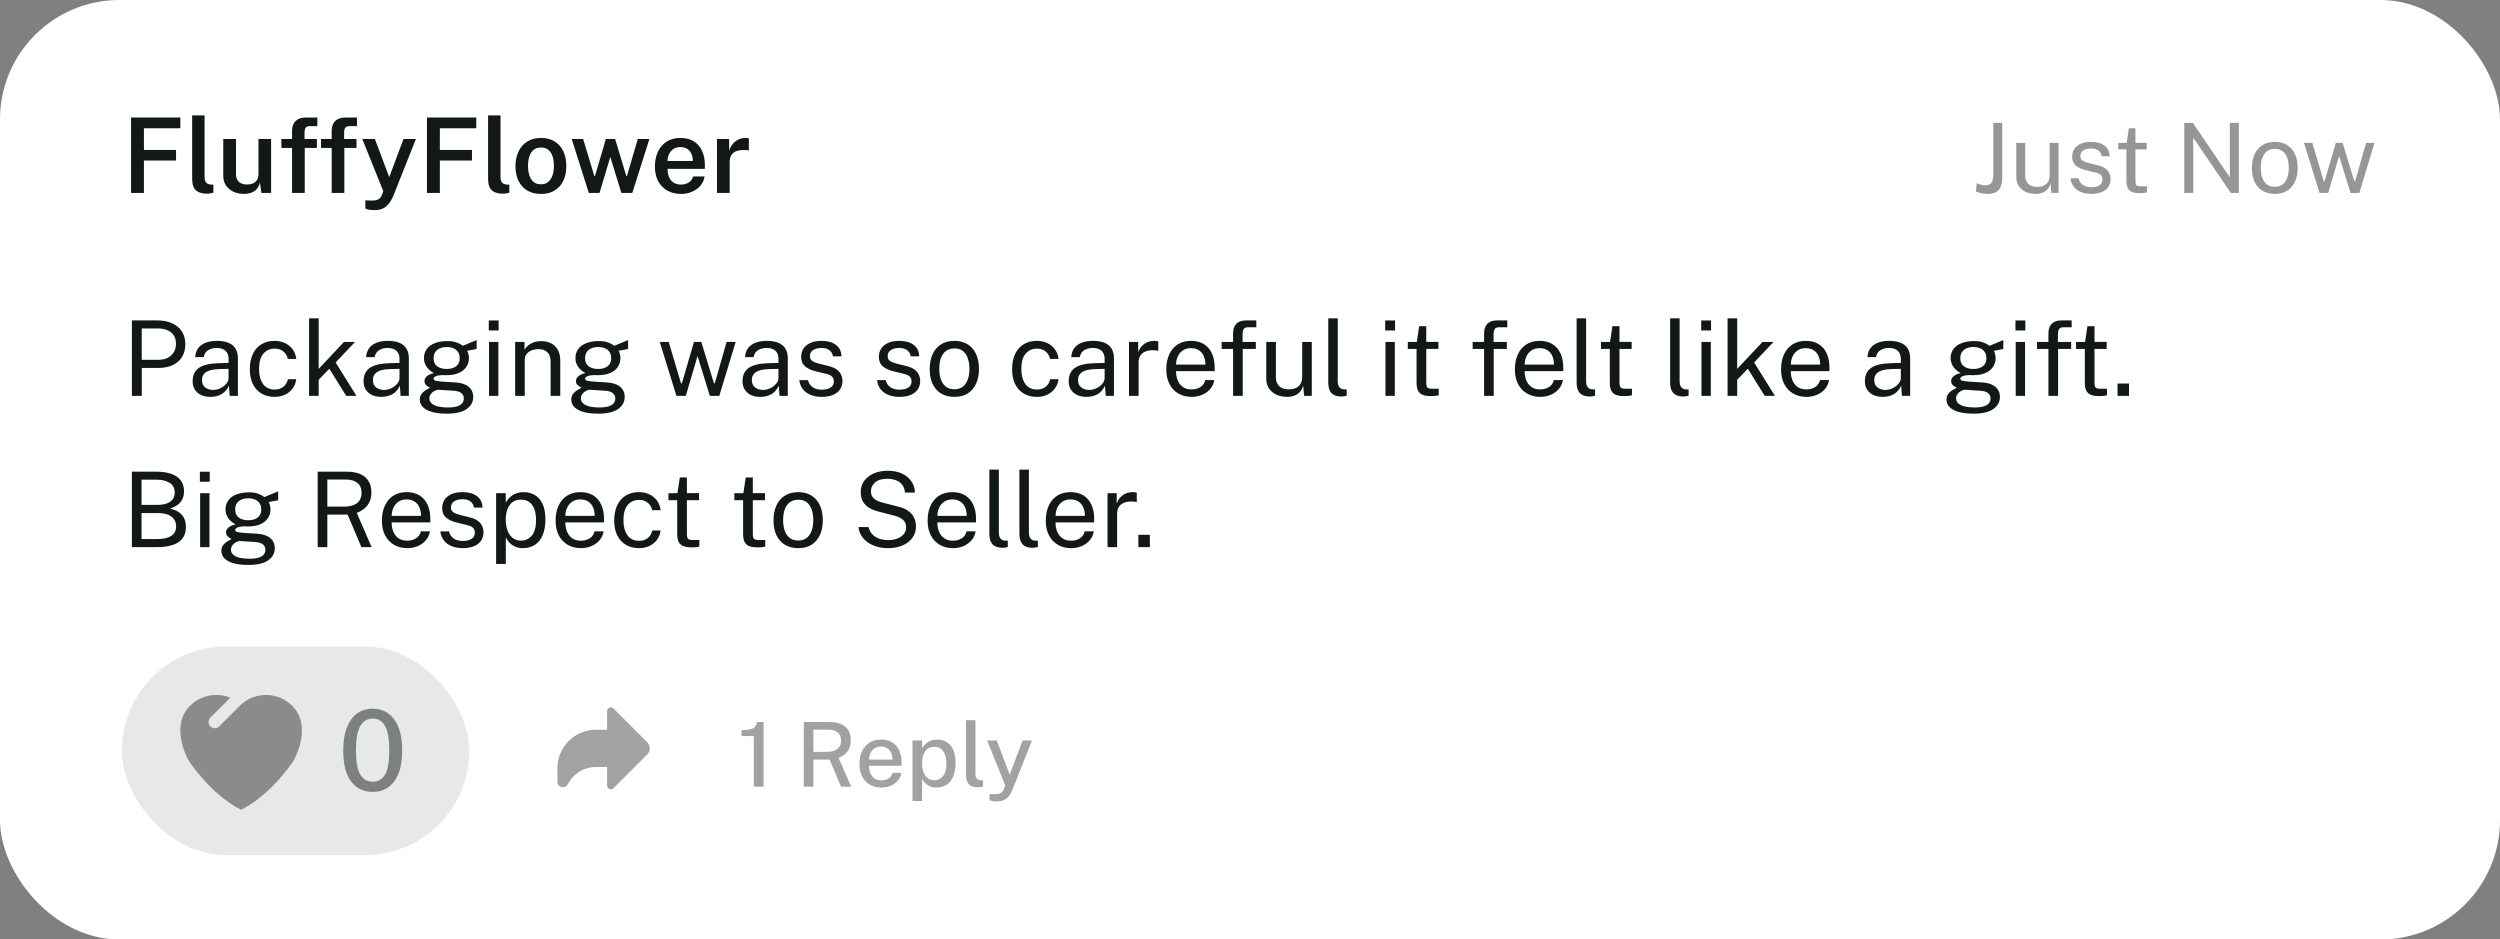 <svg width="314" height="118" viewBox="0 0 314 118" fill="none" xmlns="http://www.w3.org/2000/svg">
<rect x="0" y="0" width="314" height="118" fill="#808080" stroke="none"/>
<rect width="314" height="118" rx="15" fill="white"/>
<path d="M16.459 24.23V14.758H22.656L22.649 16.107H18.077V18.832H22.112V20.162H18.077V24.23H16.459ZM26.088 24.328C25.652 24.328 25.302 24.274 25.04 24.164C24.778 24.055 24.582 23.909 24.451 23.726C24.32 23.542 24.235 23.337 24.195 23.11C24.156 22.878 24.136 22.642 24.136 22.402V14.495H25.695V22.219C25.695 22.512 25.754 22.739 25.872 22.9C25.995 23.062 26.191 23.156 26.462 23.182L26.802 23.195V24.197C26.685 24.232 26.564 24.263 26.442 24.289C26.32 24.315 26.202 24.328 26.088 24.328ZM30.63 24.361C30.298 24.361 29.977 24.313 29.667 24.217C29.362 24.116 29.087 23.972 28.842 23.785C28.597 23.592 28.403 23.357 28.259 23.077C28.115 22.797 28.043 22.472 28.043 22.101V17.456H29.641V21.918C29.641 22.284 29.757 22.586 29.988 22.822C30.224 23.057 30.578 23.175 31.05 23.175C31.478 23.175 31.82 23.064 32.078 22.841C32.336 22.614 32.465 22.289 32.465 21.865V17.456H34.05V24.23H32.825L32.648 22.907C32.565 23.278 32.419 23.57 32.209 23.785C32.004 23.994 31.761 24.143 31.482 24.23C31.207 24.317 30.923 24.361 30.63 24.361ZM36.681 24.23V18.583H35.345V17.456H36.681V16.448C36.681 15.906 36.83 15.489 37.127 15.196C37.428 14.904 37.863 14.758 38.431 14.758H39.859L39.865 15.845H38.922C38.664 15.845 38.487 15.913 38.391 16.048C38.295 16.179 38.247 16.387 38.247 16.67V17.456H39.8V18.583H38.273V24.23H36.681ZM41.659 24.23V18.583H40.322V17.456H41.659V16.448C41.659 15.906 41.807 15.489 42.104 15.196C42.405 14.904 42.84 14.758 43.408 14.758H44.836L44.842 15.845H43.899C43.641 15.845 43.464 15.913 43.368 16.048C43.272 16.179 43.224 16.387 43.224 16.67V17.456H44.777V18.583H43.25V24.23H41.659ZM47.053 26.392C46.616 26.392 46.313 26.357 46.142 26.287C45.972 26.221 45.887 26.189 45.887 26.189V25.167L46.568 25.186C46.843 25.2 47.066 25.184 47.236 25.14C47.411 25.097 47.546 25.036 47.642 24.957C47.739 24.883 47.808 24.802 47.852 24.715C47.9 24.632 47.937 24.56 47.963 24.498L48.14 24.001L45.5 17.456H47.086L48.887 22.245L50.682 17.456H52.241L49.45 24.479C49.241 24.99 49.014 25.383 48.769 25.658C48.529 25.938 48.265 26.13 47.977 26.235C47.693 26.339 47.385 26.392 47.053 26.392ZM53.627 24.23V14.758H59.824L59.818 16.107H55.245V18.832H59.28V20.162H55.245V24.23H53.627ZM63.257 24.328C62.82 24.328 62.471 24.274 62.209 24.164C61.946 24.055 61.75 23.909 61.619 23.726C61.488 23.542 61.403 23.337 61.363 23.11C61.324 22.878 61.304 22.642 61.304 22.402V14.495H62.864V22.219C62.864 22.512 62.922 22.739 63.04 22.9C63.163 23.062 63.359 23.156 63.63 23.182L63.971 23.195V24.197C63.853 24.232 63.733 24.263 63.61 24.289C63.488 24.315 63.37 24.328 63.257 24.328ZM67.948 24.361C67.301 24.361 66.738 24.223 66.257 23.948C65.777 23.669 65.404 23.269 65.137 22.75C64.875 22.23 64.744 21.605 64.744 20.876C64.744 20.169 64.873 19.548 65.131 19.015C65.388 18.483 65.755 18.068 66.231 17.771C66.712 17.474 67.286 17.325 67.954 17.325C68.6 17.325 69.162 17.467 69.638 17.751C70.114 18.035 70.481 18.441 70.738 18.97C71 19.498 71.131 20.134 71.131 20.876C71.131 21.562 71.007 22.166 70.758 22.691C70.513 23.21 70.153 23.619 69.677 23.916C69.205 24.212 68.629 24.361 67.948 24.361ZM67.954 23.149C68.321 23.149 68.622 23.049 68.858 22.848C69.098 22.647 69.277 22.372 69.395 22.022C69.513 21.673 69.572 21.276 69.572 20.83C69.572 20.415 69.52 20.033 69.415 19.684C69.31 19.334 69.138 19.055 68.897 18.845C68.662 18.631 68.347 18.524 67.954 18.524C67.583 18.524 67.275 18.622 67.03 18.819C66.79 19.011 66.611 19.282 66.493 19.631C66.375 19.976 66.316 20.376 66.316 20.83C66.316 21.241 66.369 21.623 66.474 21.977C66.578 22.326 66.751 22.61 66.991 22.828C67.231 23.042 67.552 23.149 67.954 23.149ZM73.955 24.23L71.806 17.456H73.241L74.65 22.114H74.728L76.097 17.456H77.257L78.665 22.108H78.744L80.106 17.456H81.567L79.419 24.23H78.043L76.654 19.716L75.298 24.23H73.955ZM85.55 24.361C84.899 24.361 84.325 24.223 83.827 23.948C83.334 23.669 82.947 23.271 82.668 22.756C82.392 22.241 82.255 21.627 82.255 20.915C82.255 20.221 82.379 19.605 82.628 19.068C82.882 18.526 83.246 18.101 83.722 17.791C84.203 17.48 84.781 17.325 85.458 17.325C86.126 17.325 86.688 17.467 87.142 17.751C87.596 18.035 87.941 18.433 88.177 18.944C88.413 19.45 88.531 20.044 88.531 20.725V21.21H83.847C83.842 21.594 83.903 21.935 84.03 22.232C84.157 22.529 84.345 22.763 84.594 22.933C84.842 23.099 85.15 23.182 85.517 23.182C85.893 23.182 86.218 23.099 86.493 22.933C86.773 22.763 86.958 22.505 87.05 22.16H88.504C88.426 22.632 88.238 23.031 87.941 23.359C87.648 23.686 87.29 23.935 86.867 24.105C86.447 24.276 86.008 24.361 85.55 24.361ZM83.84 20.221H87.024C87.024 19.893 86.965 19.599 86.847 19.337C86.733 19.07 86.561 18.86 86.329 18.708C86.098 18.55 85.805 18.472 85.452 18.472C85.102 18.472 84.808 18.557 84.567 18.727C84.327 18.898 84.146 19.118 84.024 19.389C83.901 19.655 83.84 19.933 83.84 20.221ZM90.054 24.23V17.456H91.58V18.924C91.689 18.587 91.844 18.302 92.045 18.066C92.251 17.825 92.491 17.642 92.766 17.515C93.041 17.389 93.34 17.325 93.663 17.325C93.742 17.325 93.818 17.33 93.893 17.338C93.967 17.347 94.021 17.363 94.056 17.384V18.911C94.008 18.889 93.945 18.874 93.866 18.865C93.792 18.856 93.727 18.852 93.67 18.852C93.342 18.826 93.052 18.839 92.799 18.891C92.55 18.944 92.338 19.033 92.163 19.16C91.993 19.282 91.864 19.439 91.777 19.631C91.689 19.819 91.646 20.04 91.646 20.293V24.23H90.054Z" fill="#121915"/>
<path opacity="0.45" d="M249.616 24.352C249.304 24.352 249.01 24.315 248.734 24.242C248.462 24.169 248.282 24.114 248.192 24.078L248.271 23.001C248.397 23.046 248.541 23.103 248.703 23.172C248.87 23.236 249.074 23.269 249.318 23.269C249.715 23.269 249.987 23.159 250.133 22.94C250.283 22.721 250.358 22.352 250.358 21.833V15.434H251.483V22.156C251.483 22.622 251.431 23.02 251.325 23.348C251.22 23.676 251.031 23.926 250.759 24.096C250.492 24.266 250.111 24.352 249.616 24.352ZM255.658 24.352C255.33 24.348 255.019 24.301 254.727 24.212C254.44 24.118 254.184 23.983 253.961 23.804C253.738 23.626 253.562 23.405 253.432 23.141C253.306 22.873 253.243 22.563 253.243 22.21V17.94H254.369V22.095C254.369 22.504 254.494 22.837 254.746 23.092C255.001 23.348 255.384 23.476 255.895 23.476C256.358 23.476 256.729 23.356 257.009 23.117C257.292 22.873 257.434 22.512 257.434 22.034V17.94H258.554V24.23H257.659L257.544 23.026C257.467 23.342 257.335 23.597 257.148 23.792C256.966 23.987 256.745 24.131 256.485 24.224C256.23 24.313 255.954 24.356 255.658 24.352ZM262.667 24.352C262.229 24.352 261.821 24.285 261.444 24.151C261.071 24.013 260.761 23.8 260.513 23.512C260.266 23.22 260.112 22.849 260.051 22.399H261.073C261.126 22.646 261.227 22.853 261.377 23.02C261.527 23.182 261.712 23.305 261.931 23.39C262.154 23.472 262.397 23.512 262.661 23.512C263.086 23.512 263.429 23.433 263.689 23.275C263.948 23.117 264.078 22.873 264.078 22.545C264.078 22.314 264.009 22.129 263.871 21.991C263.737 21.849 263.526 21.746 263.238 21.681L261.937 21.359C261.43 21.237 261.024 21.047 260.72 20.787C260.42 20.527 260.268 20.165 260.264 19.698C260.264 19.329 260.353 19.005 260.532 18.725C260.71 18.445 260.976 18.224 261.328 18.062C261.685 17.9 262.129 17.819 262.661 17.819C263.346 17.819 263.897 17.973 264.315 18.281C264.733 18.585 264.952 19.033 264.972 19.625H263.974C263.934 19.325 263.8 19.088 263.573 18.913C263.346 18.735 263.038 18.646 262.648 18.646C262.251 18.646 261.924 18.727 261.669 18.889C261.418 19.047 261.292 19.295 261.292 19.631C261.292 19.854 261.381 20.031 261.56 20.16C261.742 20.286 262.006 20.392 262.35 20.477L263.616 20.793C263.903 20.87 264.143 20.971 264.333 21.097C264.524 21.223 264.674 21.363 264.783 21.517C264.893 21.671 264.97 21.833 265.015 22.004C265.063 22.17 265.088 22.33 265.088 22.484C265.088 22.869 264.992 23.202 264.802 23.482C264.611 23.758 264.335 23.972 263.974 24.127C263.614 24.277 263.178 24.352 262.667 24.352ZM268.733 24.26C268.299 24.26 267.962 24.202 267.723 24.084C267.484 23.966 267.315 23.792 267.218 23.561C267.125 23.33 267.078 23.046 267.078 22.709V18.761H266.056V17.94H267.109L267.382 16.109H268.21V17.934H269.627V18.761H268.21V22.673C268.21 22.896 268.232 23.06 268.276 23.165C268.325 23.267 268.404 23.332 268.514 23.36C268.623 23.389 268.777 23.403 268.976 23.403H269.663V24.157C269.586 24.185 269.469 24.21 269.311 24.23C269.156 24.25 268.964 24.26 268.733 24.26ZM274.345 24.23V15.434H275.422L280.069 22.271V15.434H281.195V24.23H280.191L275.471 17.296V24.23H274.345ZM285.721 24.352C285.141 24.352 284.634 24.228 284.2 23.981C283.77 23.729 283.436 23.362 283.197 22.88C282.957 22.397 282.838 21.807 282.838 21.109C282.838 20.453 282.949 19.877 283.172 19.382C283.395 18.887 283.722 18.504 284.152 18.232C284.582 17.956 285.107 17.819 285.727 17.819C286.307 17.819 286.81 17.946 287.236 18.202C287.661 18.453 287.992 18.824 288.227 19.315C288.466 19.806 288.586 20.404 288.586 21.109C288.586 21.75 288.477 22.314 288.258 22.8C288.039 23.287 287.716 23.668 287.29 23.944C286.869 24.216 286.346 24.352 285.721 24.352ZM285.727 23.463C286.1 23.463 286.417 23.368 286.676 23.178C286.936 22.987 287.132 22.713 287.266 22.356C287.404 22 287.473 21.576 287.473 21.085C287.473 20.635 287.412 20.232 287.29 19.875C287.173 19.514 286.986 19.228 286.731 19.017C286.475 18.806 286.141 18.701 285.727 18.701C285.346 18.701 285.024 18.796 284.76 18.986C284.496 19.173 284.296 19.445 284.158 19.802C284.024 20.159 283.957 20.586 283.957 21.085C283.957 21.527 284.016 21.929 284.133 22.29C284.255 22.65 284.446 22.936 284.705 23.147C284.969 23.358 285.309 23.463 285.727 23.463ZM291.331 24.23L289.384 17.94H290.43L291.866 22.776H291.963L293.381 17.94H294.232L295.704 22.764H295.808L297.182 17.94H298.241L296.331 24.23H295.224L293.794 19.589L292.426 24.23H291.331Z" fill="#121915"/>
<path d="M16.564 49.717V40.244H19.767C20.444 40.244 21.047 40.358 21.575 40.585C22.104 40.812 22.518 41.148 22.82 41.594C23.125 42.039 23.278 42.587 23.278 43.238C23.278 43.867 23.136 44.404 22.852 44.849C22.573 45.295 22.182 45.633 21.68 45.865C21.178 46.096 20.595 46.212 19.931 46.212H17.808V49.717H16.564ZM17.802 45.19H19.905C20.555 45.19 21.084 45.009 21.49 44.646C21.896 44.284 22.099 43.79 22.099 43.166C22.099 42.537 21.89 42.061 21.47 41.738C21.051 41.414 20.509 41.253 19.846 41.253H17.802V45.19ZM26.429 49.848C25.988 49.848 25.599 49.771 25.263 49.618C24.931 49.461 24.669 49.236 24.477 48.944C24.289 48.651 24.195 48.297 24.195 47.882C24.195 47.131 24.457 46.572 24.981 46.205C25.505 45.839 26.346 45.642 27.503 45.616L28.708 45.583V45.052C28.708 44.638 28.584 44.31 28.335 44.07C28.086 43.825 27.702 43.703 27.182 43.703C26.793 43.707 26.45 43.799 26.154 43.978C25.857 44.157 25.666 44.45 25.584 44.856H24.516C24.542 44.415 24.664 44.044 24.883 43.742C25.105 43.437 25.418 43.205 25.819 43.048C26.221 42.891 26.695 42.812 27.241 42.812C27.831 42.812 28.32 42.895 28.708 43.061C29.101 43.227 29.394 43.471 29.586 43.795C29.783 44.118 29.881 44.515 29.881 44.987V49.717H28.846L28.754 48.446C28.497 48.974 28.165 49.341 27.758 49.546C27.357 49.747 26.913 49.848 26.429 49.848ZM26.789 48.976C27.02 48.976 27.247 48.935 27.47 48.852C27.697 48.769 27.902 48.657 28.086 48.518C28.274 48.374 28.424 48.214 28.538 48.04C28.651 47.861 28.708 47.677 28.708 47.489V46.33L27.706 46.349C27.186 46.358 26.754 46.411 26.409 46.507C26.064 46.603 25.804 46.753 25.629 46.959C25.455 47.164 25.367 47.432 25.367 47.764C25.367 48.144 25.501 48.441 25.767 48.655C26.033 48.869 26.374 48.976 26.789 48.976ZM34.496 49.848C33.884 49.848 33.343 49.714 32.871 49.448C32.404 49.182 32.037 48.789 31.771 48.269C31.509 47.749 31.378 47.111 31.378 46.356C31.378 45.648 31.498 45.031 31.738 44.502C31.982 43.969 32.336 43.554 32.799 43.258C33.266 42.961 33.832 42.812 34.496 42.812C34.98 42.812 35.415 42.906 35.799 43.094C36.188 43.277 36.507 43.539 36.756 43.88C37.005 44.221 37.157 44.622 37.214 45.085H36.14C36.101 44.849 36.009 44.633 35.865 44.437C35.725 44.24 35.539 44.083 35.308 43.965C35.081 43.847 34.812 43.788 34.502 43.788C33.921 43.788 33.448 43.998 33.081 44.417C32.718 44.836 32.537 45.478 32.537 46.343C32.537 47.125 32.703 47.751 33.035 48.223C33.371 48.69 33.865 48.924 34.515 48.924C34.825 48.924 35.096 48.865 35.328 48.747C35.559 48.625 35.745 48.465 35.885 48.269C36.024 48.068 36.114 47.854 36.153 47.627H37.208C37.151 48.081 36.996 48.474 36.743 48.806C36.494 49.138 36.175 49.396 35.786 49.579C35.402 49.758 34.972 49.848 34.496 49.848ZM38.82 49.717V39.982H40.026V46.33L43.209 42.943H44.598L42.155 45.524L44.769 49.717H43.484L41.362 46.317L40.026 47.699V49.717H38.82ZM47.898 49.848C47.457 49.848 47.068 49.771 46.732 49.618C46.4 49.461 46.138 49.236 45.946 48.944C45.758 48.651 45.664 48.297 45.664 47.882C45.664 47.131 45.926 46.572 46.45 46.205C46.974 45.839 47.815 45.642 48.972 45.616L50.178 45.583V45.052C50.178 44.638 50.053 44.31 49.804 44.07C49.555 43.825 49.171 43.703 48.651 43.703C48.263 43.707 47.92 43.799 47.623 43.978C47.326 44.157 47.136 44.45 47.053 44.856H45.985C46.011 44.415 46.133 44.044 46.352 43.742C46.575 43.437 46.887 43.205 47.289 43.048C47.69 42.891 48.164 42.812 48.71 42.812C49.3 42.812 49.789 42.895 50.178 43.061C50.571 43.227 50.863 43.471 51.055 43.795C51.252 44.118 51.35 44.515 51.35 44.987V49.717H50.315L50.223 48.446C49.966 48.974 49.634 49.341 49.228 49.546C48.826 49.747 48.383 49.848 47.898 49.848ZM48.258 48.976C48.49 48.976 48.717 48.935 48.939 48.852C49.166 48.769 49.372 48.657 49.555 48.518C49.743 48.374 49.894 48.214 50.007 48.04C50.121 47.861 50.178 47.677 50.178 47.489V46.33L49.175 46.349C48.656 46.358 48.223 46.411 47.878 46.507C47.533 46.603 47.273 46.753 47.099 46.959C46.924 47.164 46.837 47.432 46.837 47.764C46.837 48.144 46.97 48.441 47.236 48.655C47.503 48.869 47.843 48.976 48.258 48.976ZM56.102 51.957C55.041 51.957 54.214 51.802 53.62 51.492C53.026 51.186 52.729 50.747 52.729 50.175C52.729 49.931 52.786 49.723 52.899 49.553C53.013 49.378 53.148 49.234 53.305 49.12C53.462 49.007 53.609 48.917 53.744 48.852C53.88 48.782 53.969 48.732 54.013 48.701C53.934 48.657 53.84 48.603 53.731 48.537C53.622 48.472 53.524 48.385 53.436 48.275C53.353 48.166 53.312 48.024 53.312 47.85C53.312 47.636 53.412 47.439 53.613 47.26C53.814 47.081 54.113 46.948 54.511 46.86C54.113 46.66 53.803 46.393 53.58 46.061C53.358 45.729 53.246 45.369 53.246 44.98C53.246 44.544 53.364 44.164 53.6 43.84C53.836 43.517 54.174 43.271 54.615 43.1C55.057 42.926 55.583 42.838 56.194 42.838C56.635 42.838 57.004 42.891 57.301 42.995C57.603 43.096 57.882 43.24 58.14 43.428C58.21 43.397 58.321 43.351 58.474 43.29C58.627 43.225 58.793 43.155 58.972 43.081C59.155 43.006 59.325 42.937 59.483 42.871C59.644 42.801 59.773 42.749 59.869 42.714L59.863 43.834L58.677 44.057C58.747 44.196 58.801 44.349 58.841 44.515C58.88 44.681 58.9 44.836 58.9 44.98C58.9 45.378 58.795 45.738 58.585 46.061C58.38 46.384 58.068 46.642 57.648 46.834C57.229 47.026 56.705 47.123 56.076 47.123C56.024 47.123 55.956 47.123 55.873 47.123C55.795 47.118 55.727 47.114 55.67 47.109C55.207 47.123 54.888 47.175 54.714 47.267C54.543 47.354 54.458 47.452 54.458 47.561C54.458 47.688 54.556 47.775 54.753 47.823C54.95 47.871 55.282 47.913 55.749 47.948C55.919 47.957 56.129 47.968 56.378 47.981C56.631 47.994 56.913 48.011 57.223 48.033C57.93 48.077 58.476 48.258 58.86 48.577C59.245 48.895 59.437 49.326 59.437 49.867C59.437 50.483 59.162 50.985 58.611 51.374C58.066 51.763 57.229 51.957 56.102 51.957ZM56.319 51.177C56.943 51.177 57.421 51.084 57.753 50.896C58.09 50.708 58.258 50.424 58.258 50.044C58.258 49.773 58.155 49.553 57.95 49.383C57.745 49.208 57.434 49.107 57.02 49.081L55.12 48.957C54.95 48.948 54.773 48.992 54.589 49.088C54.406 49.179 54.251 49.308 54.124 49.474C53.998 49.64 53.934 49.828 53.934 50.038C53.934 50.396 54.129 50.675 54.517 50.876C54.906 51.077 55.506 51.177 56.319 51.177ZM56.116 46.343C56.6 46.343 56.991 46.229 57.288 46.002C57.59 45.775 57.74 45.439 57.74 44.993C57.74 44.535 57.59 44.185 57.288 43.945C56.991 43.705 56.6 43.585 56.116 43.585C55.618 43.585 55.216 43.707 54.91 43.952C54.609 44.192 54.458 44.539 54.458 44.993C54.458 45.421 54.602 45.753 54.891 45.989C55.183 46.225 55.592 46.343 56.116 46.343ZM61.423 49.717V42.943H62.595V49.717H61.423ZM61.39 41.508V40.251H62.628V41.508H61.39ZM64.704 49.717V42.943H65.876V43.926C65.986 43.738 66.136 43.561 66.328 43.395C66.525 43.229 66.761 43.096 67.036 42.995C67.315 42.895 67.636 42.845 67.999 42.845C68.427 42.845 68.82 42.93 69.178 43.1C69.54 43.271 69.829 43.537 70.043 43.9C70.261 44.258 70.37 44.721 70.37 45.288V49.717H69.158V45.406C69.158 44.878 69.019 44.487 68.739 44.234C68.464 43.976 68.106 43.847 67.665 43.847C67.359 43.847 67.073 43.897 66.806 43.998C66.54 44.094 66.324 44.242 66.158 44.443C65.992 44.64 65.909 44.889 65.909 45.19V49.717H64.704ZM75.128 51.957C74.067 51.957 73.239 51.802 72.645 51.492C72.051 51.186 71.754 50.747 71.754 50.175C71.754 49.931 71.811 49.723 71.925 49.553C72.038 49.378 72.174 49.234 72.331 49.12C72.488 49.007 72.634 48.917 72.77 48.852C72.905 48.782 72.995 48.732 73.038 48.701C72.96 48.657 72.866 48.603 72.757 48.537C72.647 48.472 72.549 48.385 72.462 48.275C72.379 48.166 72.337 48.024 72.337 47.85C72.337 47.636 72.438 47.439 72.639 47.26C72.84 47.081 73.139 46.948 73.536 46.86C73.139 46.66 72.829 46.393 72.606 46.061C72.383 45.729 72.272 45.369 72.272 44.98C72.272 44.544 72.39 44.164 72.626 43.84C72.861 43.517 73.2 43.271 73.641 43.1C74.082 42.926 74.608 42.838 75.22 42.838C75.661 42.838 76.03 42.891 76.327 42.995C76.628 43.096 76.908 43.24 77.165 43.428C77.235 43.397 77.347 43.351 77.499 43.29C77.652 43.225 77.818 43.155 77.997 43.081C78.181 43.006 78.351 42.937 78.508 42.871C78.67 42.801 78.799 42.749 78.895 42.714L78.888 43.834L77.702 44.057C77.772 44.196 77.827 44.349 77.866 44.515C77.906 44.681 77.925 44.836 77.925 44.98C77.925 45.378 77.82 45.738 77.611 46.061C77.406 46.384 77.093 46.642 76.674 46.834C76.255 47.026 75.731 47.123 75.102 47.123C75.049 47.123 74.982 47.123 74.899 47.123C74.82 47.118 74.752 47.114 74.696 47.109C74.233 47.123 73.914 47.175 73.739 47.267C73.569 47.354 73.484 47.452 73.484 47.561C73.484 47.688 73.582 47.775 73.778 47.823C73.975 47.871 74.307 47.913 74.774 47.948C74.945 47.957 75.154 47.968 75.403 47.981C75.656 47.994 75.938 48.011 76.248 48.033C76.956 48.077 77.502 48.258 77.886 48.577C78.27 48.895 78.462 49.326 78.462 49.867C78.462 50.483 78.187 50.985 77.637 51.374C77.091 51.763 76.255 51.957 75.128 51.957ZM75.344 51.177C75.969 51.177 76.447 51.084 76.779 50.896C77.115 50.708 77.283 50.424 77.283 50.044C77.283 49.773 77.181 49.553 76.975 49.383C76.77 49.208 76.46 49.107 76.045 49.081L74.145 48.957C73.975 48.948 73.798 48.992 73.615 49.088C73.431 49.179 73.276 49.308 73.15 49.474C73.023 49.64 72.96 49.828 72.96 50.038C72.96 50.396 73.154 50.675 73.543 50.876C73.931 51.077 74.532 51.177 75.344 51.177ZM75.141 46.343C75.626 46.343 76.017 46.229 76.314 46.002C76.615 45.775 76.766 45.439 76.766 44.993C76.766 44.535 76.615 44.185 76.314 43.945C76.017 43.705 75.626 43.585 75.141 43.585C74.643 43.585 74.241 43.707 73.936 43.952C73.634 44.192 73.484 44.539 73.484 44.993C73.484 45.421 73.628 45.753 73.916 45.989C74.209 46.225 74.617 46.343 75.141 46.343ZM84.959 49.717L82.863 42.943H83.99L85.536 48.151H85.64L87.167 42.943H88.084L89.669 48.138H89.781L91.261 42.943H92.401L90.344 49.717H89.152L87.612 44.718L86.138 49.717H84.959ZM95.493 49.848C95.052 49.848 94.664 49.771 94.328 49.618C93.996 49.461 93.734 49.236 93.541 48.944C93.354 48.651 93.26 48.297 93.26 47.882C93.26 47.131 93.522 46.572 94.046 46.205C94.57 45.839 95.41 45.642 96.568 45.616L97.773 45.583V45.052C97.773 44.638 97.649 44.31 97.4 44.07C97.151 43.825 96.766 43.703 96.247 43.703C95.858 43.707 95.515 43.799 95.218 43.978C94.921 44.157 94.731 44.45 94.648 44.856H93.581C93.607 44.415 93.729 44.044 93.948 43.742C94.17 43.437 94.483 43.205 94.884 43.048C95.286 42.891 95.76 42.812 96.306 42.812C96.895 42.812 97.385 42.895 97.773 43.061C98.166 43.227 98.459 43.471 98.651 43.795C98.847 44.118 98.946 44.515 98.946 44.987V49.717H97.911L97.819 48.446C97.561 48.974 97.23 49.341 96.823 49.546C96.421 49.747 95.978 49.848 95.493 49.848ZM95.854 48.976C96.085 48.976 96.312 48.935 96.535 48.852C96.762 48.769 96.967 48.657 97.151 48.518C97.339 48.374 97.489 48.214 97.603 48.04C97.716 47.861 97.773 47.677 97.773 47.489V46.33L96.771 46.349C96.251 46.358 95.819 46.411 95.474 46.507C95.129 46.603 94.869 46.753 94.694 46.959C94.52 47.164 94.432 47.432 94.432 47.764C94.432 48.144 94.566 48.441 94.832 48.655C95.098 48.869 95.439 48.976 95.854 48.976ZM103.208 49.848C102.737 49.848 102.298 49.776 101.892 49.631C101.49 49.483 101.156 49.254 100.889 48.944C100.623 48.629 100.457 48.23 100.392 47.745H101.492C101.549 48.011 101.658 48.234 101.82 48.413C101.981 48.588 102.18 48.721 102.416 48.813C102.656 48.9 102.918 48.944 103.202 48.944C103.66 48.944 104.029 48.858 104.309 48.688C104.588 48.518 104.728 48.256 104.728 47.902C104.728 47.653 104.654 47.454 104.505 47.306C104.361 47.153 104.134 47.042 103.824 46.972L102.422 46.625C101.876 46.494 101.44 46.288 101.112 46.009C100.789 45.729 100.625 45.339 100.621 44.836C100.621 44.439 100.717 44.089 100.909 43.788C101.101 43.487 101.387 43.249 101.767 43.074C102.152 42.899 102.63 42.812 103.202 42.812C103.94 42.812 104.534 42.978 104.984 43.31C105.433 43.637 105.669 44.12 105.691 44.758H104.617C104.573 44.434 104.429 44.179 104.184 43.991C103.94 43.799 103.608 43.703 103.189 43.703C102.761 43.703 102.409 43.79 102.134 43.965C101.863 44.135 101.728 44.402 101.728 44.764C101.728 45.004 101.824 45.194 102.016 45.334C102.213 45.469 102.497 45.583 102.868 45.675L104.23 46.015C104.54 46.098 104.798 46.208 105.003 46.343C105.209 46.478 105.37 46.629 105.488 46.795C105.606 46.961 105.689 47.136 105.737 47.319C105.789 47.498 105.816 47.67 105.816 47.837C105.816 48.251 105.713 48.609 105.508 48.911C105.302 49.208 105.006 49.439 104.617 49.605C104.228 49.767 103.759 49.848 103.208 49.848ZM112.971 49.848C112.499 49.848 112.06 49.776 111.654 49.631C111.252 49.483 110.918 49.254 110.652 48.944C110.385 48.629 110.219 48.23 110.154 47.745H111.254C111.311 48.011 111.42 48.234 111.582 48.413C111.743 48.588 111.942 48.721 112.178 48.813C112.418 48.9 112.68 48.944 112.964 48.944C113.423 48.944 113.792 48.858 114.071 48.688C114.351 48.518 114.49 48.256 114.49 47.902C114.49 47.653 114.416 47.454 114.268 47.306C114.124 47.153 113.896 47.042 113.586 46.972L112.185 46.625C111.639 46.494 111.202 46.288 110.874 46.009C110.551 45.729 110.387 45.339 110.383 44.836C110.383 44.439 110.479 44.089 110.671 43.788C110.863 43.487 111.15 43.249 111.529 43.074C111.914 42.899 112.392 42.812 112.964 42.812C113.702 42.812 114.296 42.978 114.746 43.31C115.196 43.637 115.432 44.12 115.453 44.758H114.379C114.335 44.434 114.191 44.179 113.947 43.991C113.702 43.799 113.37 43.703 112.951 43.703C112.523 43.703 112.171 43.79 111.896 43.965C111.626 44.135 111.49 44.402 111.49 44.764C111.49 45.004 111.586 45.194 111.778 45.334C111.975 45.469 112.259 45.583 112.63 45.675L113.993 46.015C114.303 46.098 114.56 46.208 114.766 46.343C114.971 46.478 115.132 46.629 115.25 46.795C115.368 46.961 115.451 47.136 115.499 47.319C115.552 47.498 115.578 47.67 115.578 47.837C115.578 48.251 115.475 48.609 115.27 48.911C115.065 49.208 114.768 49.439 114.379 49.605C113.99 49.767 113.521 49.848 112.971 49.848ZM119.873 49.848C119.249 49.848 118.703 49.714 118.236 49.448C117.773 49.177 117.412 48.782 117.155 48.262C116.897 47.743 116.768 47.107 116.768 46.356C116.768 45.648 116.888 45.028 117.129 44.496C117.369 43.963 117.72 43.55 118.183 43.258C118.646 42.961 119.212 42.812 119.88 42.812C120.504 42.812 121.046 42.95 121.504 43.225C121.963 43.495 122.319 43.895 122.572 44.423C122.83 44.952 122.959 45.596 122.959 46.356C122.959 47.046 122.841 47.653 122.605 48.177C122.369 48.701 122.022 49.112 121.563 49.409C121.109 49.701 120.546 49.848 119.873 49.848ZM119.88 48.891C120.282 48.891 120.622 48.789 120.902 48.583C121.181 48.378 121.393 48.083 121.537 47.699C121.686 47.315 121.76 46.858 121.76 46.33C121.76 45.845 121.694 45.41 121.563 45.026C121.437 44.638 121.236 44.33 120.961 44.102C120.686 43.876 120.325 43.762 119.88 43.762C119.469 43.762 119.122 43.864 118.838 44.07C118.554 44.271 118.338 44.563 118.19 44.948C118.046 45.332 117.974 45.793 117.974 46.33C117.974 46.806 118.037 47.238 118.164 47.627C118.295 48.016 118.5 48.323 118.779 48.55C119.063 48.778 119.43 48.891 119.88 48.891ZM130.237 49.848C129.626 49.848 129.084 49.714 128.613 49.448C128.145 49.182 127.778 48.789 127.512 48.269C127.25 47.749 127.119 47.111 127.119 46.356C127.119 45.648 127.239 45.031 127.479 44.502C127.724 43.969 128.078 43.554 128.541 43.258C129.008 42.961 129.573 42.812 130.237 42.812C130.722 42.812 131.157 42.906 131.541 43.094C131.93 43.277 132.248 43.539 132.497 43.88C132.746 44.221 132.899 44.622 132.956 45.085H131.881C131.842 44.849 131.75 44.633 131.606 44.437C131.467 44.24 131.281 44.083 131.05 43.965C130.822 43.847 130.554 43.788 130.244 43.788C129.663 43.788 129.189 43.998 128.822 44.417C128.46 44.836 128.279 45.478 128.279 46.343C128.279 47.125 128.444 47.751 128.776 48.223C129.113 48.69 129.606 48.924 130.257 48.924C130.567 48.924 130.838 48.865 131.069 48.747C131.301 48.625 131.486 48.465 131.626 48.269C131.766 48.068 131.855 47.854 131.895 47.627H132.949C132.892 48.081 132.737 48.474 132.484 48.806C132.235 49.138 131.916 49.396 131.528 49.579C131.143 49.758 130.713 49.848 130.237 49.848ZM136.462 49.848C136.021 49.848 135.632 49.771 135.296 49.618C134.964 49.461 134.702 49.236 134.509 48.944C134.322 48.651 134.228 48.297 134.228 47.882C134.228 47.131 134.49 46.572 135.014 46.205C135.538 45.839 136.379 45.642 137.536 45.616L138.741 45.583V45.052C138.741 44.638 138.617 44.31 138.368 44.07C138.119 43.825 137.735 43.703 137.215 43.703C136.826 43.707 136.483 43.799 136.186 43.978C135.89 44.157 135.7 44.45 135.617 44.856H134.549C134.575 44.415 134.697 44.044 134.916 43.742C135.138 43.437 135.451 43.205 135.852 43.048C136.254 42.891 136.728 42.812 137.274 42.812C137.863 42.812 138.353 42.895 138.741 43.061C139.134 43.227 139.427 43.471 139.619 43.795C139.816 44.118 139.914 44.515 139.914 44.987V49.717H138.879L138.787 48.446C138.529 48.974 138.198 49.341 137.791 49.546C137.39 49.747 136.946 49.848 136.462 49.848ZM136.822 48.976C137.053 48.976 137.28 48.935 137.503 48.852C137.73 48.769 137.936 48.657 138.119 48.518C138.307 48.374 138.457 48.214 138.571 48.04C138.685 47.861 138.741 47.677 138.741 47.489V46.33L137.739 46.349C137.219 46.358 136.787 46.411 136.442 46.507C136.097 46.603 135.837 46.753 135.662 46.959C135.488 47.164 135.4 47.432 135.4 47.764C135.4 48.144 135.534 48.441 135.8 48.655C136.066 48.869 136.407 48.976 136.822 48.976ZM141.804 49.717V42.943H142.957V44.247C143.07 43.923 143.229 43.657 143.435 43.447C143.64 43.233 143.874 43.074 144.136 42.969C144.402 42.864 144.677 42.812 144.961 42.812C145.062 42.812 145.16 42.819 145.256 42.832C145.352 42.845 145.426 42.867 145.479 42.897V44.07C145.413 44.039 145.328 44.02 145.223 44.011C145.123 43.998 145.038 43.991 144.968 43.991C144.697 43.974 144.444 43.991 144.208 44.044C143.972 44.092 143.764 44.177 143.585 44.299C143.406 44.421 143.264 44.583 143.16 44.784C143.059 44.98 143.009 45.221 143.009 45.504V49.717H141.804ZM149.682 49.848C149.053 49.848 148.498 49.71 148.018 49.435C147.537 49.16 147.162 48.764 146.891 48.249C146.62 47.734 146.485 47.116 146.485 46.395C146.485 45.684 146.607 45.059 146.852 44.522C147.096 43.985 147.45 43.565 147.913 43.264C148.38 42.963 148.942 42.812 149.597 42.812C150.234 42.812 150.774 42.95 151.215 43.225C151.656 43.5 151.99 43.889 152.217 44.391C152.448 44.889 152.564 45.48 152.564 46.166V46.611H147.71C147.71 47.039 147.78 47.428 147.92 47.778C148.064 48.123 148.28 48.398 148.568 48.603C148.856 48.808 149.221 48.911 149.662 48.911C150.094 48.911 150.466 48.81 150.776 48.609C151.09 48.409 151.291 48.118 151.378 47.738H152.518C152.44 48.197 152.256 48.583 151.968 48.898C151.684 49.212 151.341 49.45 150.94 49.612C150.542 49.769 150.123 49.848 149.682 49.848ZM147.717 45.793H151.398C151.398 45.404 151.333 45.055 151.202 44.745C151.071 44.43 150.87 44.183 150.599 44.004C150.332 43.821 149.996 43.729 149.59 43.729C149.166 43.729 148.815 43.832 148.535 44.037C148.256 44.238 148.048 44.498 147.913 44.817C147.778 45.131 147.712 45.456 147.717 45.793ZM154.875 49.717V43.827H153.441V42.943H154.875V41.895C154.875 41.358 155.011 40.949 155.281 40.67C155.556 40.386 155.967 40.244 156.513 40.244H157.79L157.797 41.102H156.788C156.509 41.102 156.319 41.176 156.218 41.325C156.118 41.474 156.067 41.698 156.067 42V42.943H157.731V43.827H156.087V49.717H154.875ZM161.642 49.848C161.289 49.843 160.954 49.793 160.64 49.697C160.33 49.596 160.055 49.45 159.815 49.258C159.574 49.066 159.384 48.828 159.245 48.544C159.109 48.256 159.042 47.922 159.042 47.542V42.943H160.254V47.417C160.254 47.858 160.389 48.216 160.66 48.492C160.935 48.767 161.348 48.904 161.898 48.904C162.396 48.904 162.795 48.776 163.097 48.518C163.402 48.256 163.555 47.867 163.555 47.352V42.943H164.76V49.717H163.798L163.673 48.419C163.59 48.76 163.448 49.035 163.247 49.245C163.051 49.455 162.813 49.61 162.533 49.71C162.258 49.806 161.961 49.852 161.642 49.848ZM168.539 49.802C168.173 49.802 167.876 49.752 167.649 49.651C167.426 49.551 167.253 49.415 167.131 49.245C167.013 49.075 166.932 48.88 166.889 48.662C166.849 48.439 166.83 48.21 166.83 47.974V39.982H168.022V47.856C168.022 48.197 168.087 48.452 168.218 48.623C168.354 48.793 168.542 48.887 168.782 48.904L169.149 48.911V49.697C169.048 49.727 168.943 49.752 168.834 49.769C168.725 49.791 168.627 49.802 168.539 49.802ZM174.015 49.717V42.943H175.187V49.717H174.015ZM173.982 41.508V40.251H175.22V41.508H173.982ZM179.702 49.749C179.234 49.749 178.872 49.686 178.614 49.559C178.357 49.433 178.175 49.245 178.07 48.996C177.97 48.747 177.92 48.441 177.92 48.079V43.827H176.819V42.943H177.953L178.247 40.971H179.138V42.937H180.665V43.827H179.138V48.04C179.138 48.28 179.162 48.457 179.21 48.57C179.263 48.679 179.348 48.749 179.466 48.78C179.584 48.81 179.75 48.826 179.964 48.826H180.704V49.638C180.621 49.669 180.494 49.695 180.324 49.717C180.158 49.738 179.951 49.749 179.702 49.749ZM186.401 49.717V43.827H184.966V42.943H186.401V41.895C186.401 41.358 186.536 40.949 186.807 40.67C187.082 40.386 187.493 40.244 188.039 40.244H189.316L189.323 41.102H188.314C188.034 41.102 187.844 41.176 187.744 41.325C187.643 41.474 187.593 41.698 187.593 42V42.943H189.257V43.827H187.613V49.717H186.401ZM193.465 49.848C192.836 49.848 192.281 49.71 191.801 49.435C191.32 49.16 190.945 48.764 190.674 48.249C190.403 47.734 190.268 47.116 190.268 46.395C190.268 45.684 190.39 45.059 190.635 44.522C190.879 43.985 191.233 43.565 191.696 43.264C192.163 42.963 192.724 42.812 193.379 42.812C194.017 42.812 194.556 42.95 194.998 43.225C195.439 43.5 195.773 43.889 196 44.391C196.231 44.889 196.347 45.48 196.347 46.166V46.611H191.493C191.493 47.039 191.563 47.428 191.702 47.778C191.847 48.123 192.063 48.398 192.351 48.603C192.639 48.808 193.004 48.911 193.445 48.911C193.877 48.911 194.249 48.81 194.559 48.609C194.873 48.409 195.074 48.118 195.161 47.738H196.301C196.223 48.197 196.039 48.583 195.751 48.898C195.467 49.212 195.124 49.45 194.722 49.612C194.325 49.769 193.906 49.848 193.465 49.848ZM191.499 45.793H195.181C195.181 45.404 195.115 45.055 194.984 44.745C194.853 44.43 194.653 44.183 194.382 44.004C194.115 43.821 193.779 43.729 193.373 43.729C192.949 43.729 192.598 43.832 192.318 44.037C192.039 44.238 191.831 44.498 191.696 44.817C191.561 45.131 191.495 45.456 191.499 45.793ZM199.733 49.802C199.366 49.802 199.069 49.752 198.842 49.651C198.619 49.551 198.446 49.415 198.324 49.245C198.206 49.075 198.125 48.88 198.082 48.662C198.042 48.439 198.023 48.21 198.023 47.974V39.982H199.215V47.856C199.215 48.197 199.281 48.452 199.412 48.623C199.547 48.793 199.735 48.887 199.975 48.904L200.342 48.911V49.697C200.241 49.727 200.137 49.752 200.027 49.769C199.918 49.791 199.82 49.802 199.733 49.802ZM203.973 49.749C203.506 49.749 203.143 49.686 202.885 49.559C202.628 49.433 202.447 49.245 202.342 48.996C202.241 48.747 202.191 48.441 202.191 48.079V43.827H201.09V42.943H202.224L202.519 40.971H203.409V42.937H204.936V43.827H203.409V48.04C203.409 48.28 203.434 48.457 203.482 48.57C203.534 48.679 203.619 48.749 203.737 48.78C203.855 48.81 204.021 48.826 204.235 48.826H204.975V49.638C204.892 49.669 204.765 49.695 204.595 49.717C204.429 49.738 204.222 49.749 203.973 49.749ZM211.478 49.802C211.111 49.802 210.814 49.752 210.587 49.651C210.364 49.551 210.192 49.415 210.07 49.245C209.952 49.075 209.871 48.88 209.827 48.662C209.788 48.439 209.768 48.21 209.768 47.974V39.982H210.96V47.856C210.96 48.197 211.026 48.452 211.157 48.623C211.292 48.793 211.48 48.887 211.72 48.904L212.087 48.911V49.697C211.987 49.727 211.882 49.752 211.773 49.769C211.664 49.791 211.565 49.802 211.478 49.802ZM213.703 49.717V42.943H214.876V49.717H213.703ZM213.671 41.508V40.251H214.909V41.508H213.671ZM216.984 49.717V39.982H218.19V46.33L221.373 42.943H222.762L220.319 45.524L222.932 49.717H221.648L219.526 46.317L218.19 47.699V49.717H216.984ZM226.897 49.848C226.268 49.848 225.713 49.71 225.233 49.435C224.752 49.16 224.377 48.764 224.106 48.249C223.835 47.734 223.7 47.116 223.7 46.395C223.7 45.684 223.822 45.059 224.067 44.522C224.311 43.985 224.665 43.565 225.128 43.264C225.595 42.963 226.157 42.812 226.812 42.812C227.449 42.812 227.989 42.95 228.43 43.225C228.871 43.5 229.205 43.889 229.432 44.391C229.663 44.889 229.779 45.48 229.779 46.166V46.611H224.925C224.925 47.039 224.995 47.428 225.135 47.778C225.279 48.123 225.495 48.398 225.783 48.603C226.071 48.808 226.436 48.911 226.877 48.911C227.309 48.911 227.681 48.81 227.991 48.609C228.305 48.409 228.506 48.118 228.593 47.738H229.733C229.655 48.197 229.471 48.583 229.183 48.898C228.899 49.212 228.556 49.45 228.155 49.612C227.757 49.769 227.338 49.848 226.897 49.848ZM224.932 45.793H228.613C228.613 45.404 228.548 45.055 228.417 44.745C228.286 44.43 228.085 44.183 227.814 44.004C227.547 43.821 227.211 43.729 226.805 43.729C226.381 43.729 226.03 43.832 225.75 44.037C225.471 44.238 225.263 44.498 225.128 44.817C224.993 45.131 224.927 45.456 224.932 45.793ZM236.464 49.848C236.023 49.848 235.634 49.771 235.298 49.618C234.966 49.461 234.704 49.236 234.512 48.944C234.324 48.651 234.23 48.297 234.23 47.882C234.23 47.131 234.492 46.572 235.016 46.205C235.54 45.839 236.381 45.642 237.538 45.616L238.743 45.583V45.052C238.743 44.638 238.619 44.31 238.37 44.07C238.121 43.825 237.737 43.703 237.217 43.703C236.828 43.707 236.486 43.799 236.189 43.978C235.892 44.157 235.702 44.45 235.619 44.856H234.551C234.577 44.415 234.699 44.044 234.918 43.742C235.14 43.437 235.453 43.205 235.854 43.048C236.256 42.891 236.73 42.812 237.276 42.812C237.866 42.812 238.355 42.895 238.743 43.061C239.136 43.227 239.429 43.471 239.621 43.795C239.818 44.118 239.916 44.515 239.916 44.987V49.717H238.881L238.789 48.446C238.532 48.974 238.2 49.341 237.794 49.546C237.392 49.747 236.948 49.848 236.464 49.848ZM236.824 48.976C237.055 48.976 237.283 48.935 237.505 48.852C237.732 48.769 237.938 48.657 238.121 48.518C238.309 48.374 238.46 48.214 238.573 48.04C238.687 47.861 238.743 47.677 238.743 47.489V46.33L237.741 46.349C237.221 46.358 236.789 46.411 236.444 46.507C236.099 46.603 235.839 46.753 235.665 46.959C235.49 47.164 235.402 47.432 235.402 47.764C235.402 48.144 235.536 48.441 235.802 48.655C236.068 48.869 236.409 48.976 236.824 48.976ZM247.854 51.957C246.793 51.957 245.965 51.802 245.371 51.492C244.778 51.186 244.481 50.747 244.481 50.175C244.481 49.931 244.537 49.723 244.651 49.553C244.764 49.378 244.9 49.234 245.057 49.12C245.214 49.007 245.361 48.917 245.496 48.852C245.631 48.782 245.721 48.732 245.765 48.701C245.686 48.657 245.592 48.603 245.483 48.537C245.374 48.472 245.275 48.385 245.188 48.275C245.105 48.166 245.064 48.024 245.064 47.85C245.064 47.636 245.164 47.439 245.365 47.26C245.566 47.081 245.865 46.948 246.262 46.86C245.865 46.66 245.555 46.393 245.332 46.061C245.109 45.729 244.998 45.369 244.998 44.98C244.998 44.544 245.116 44.164 245.352 43.84C245.588 43.517 245.926 43.271 246.367 43.1C246.808 42.926 247.335 42.838 247.946 42.838C248.387 42.838 248.756 42.891 249.053 42.995C249.354 43.096 249.634 43.24 249.892 43.428C249.961 43.397 250.073 43.351 250.226 43.29C250.378 43.225 250.544 43.155 250.723 43.081C250.907 43.006 251.077 42.937 251.234 42.871C251.396 42.801 251.525 42.749 251.621 42.714L251.614 43.834L250.429 44.057C250.499 44.196 250.553 44.349 250.592 44.515C250.632 44.681 250.651 44.836 250.651 44.98C250.651 45.378 250.547 45.738 250.337 46.061C250.132 46.384 249.819 46.642 249.4 46.834C248.981 47.026 248.457 47.123 247.828 47.123C247.776 47.123 247.708 47.123 247.625 47.123C247.546 47.118 247.479 47.114 247.422 47.109C246.959 47.123 246.64 47.175 246.465 47.267C246.295 47.354 246.21 47.452 246.21 47.561C246.21 47.688 246.308 47.775 246.505 47.823C246.701 47.871 247.033 47.913 247.5 47.948C247.671 47.957 247.88 47.968 248.129 47.981C248.383 47.994 248.664 48.011 248.974 48.033C249.682 48.077 250.228 48.258 250.612 48.577C250.996 48.895 251.189 49.326 251.189 49.867C251.189 50.483 250.913 50.985 250.363 51.374C249.817 51.763 248.981 51.957 247.854 51.957ZM248.07 51.177C248.695 51.177 249.173 51.084 249.505 50.896C249.841 50.708 250.009 50.424 250.009 50.044C250.009 49.773 249.907 49.553 249.702 49.383C249.496 49.208 249.186 49.107 248.771 49.081L246.872 48.957C246.701 48.948 246.524 48.992 246.341 49.088C246.158 49.179 246.003 49.308 245.876 49.474C245.749 49.64 245.686 49.828 245.686 50.038C245.686 50.396 245.88 50.675 246.269 50.876C246.658 51.077 247.258 51.177 248.07 51.177ZM247.867 46.343C248.352 46.343 248.743 46.229 249.04 46.002C249.341 45.775 249.492 45.439 249.492 44.993C249.492 44.535 249.341 44.185 249.04 43.945C248.743 43.705 248.352 43.585 247.867 43.585C247.369 43.585 246.968 43.707 246.662 43.952C246.361 44.192 246.21 44.539 246.21 44.993C246.21 45.421 246.354 45.753 246.642 45.989C246.935 46.225 247.343 46.343 247.867 46.343ZM253.174 49.717V42.943H254.347V49.717H253.174ZM253.142 41.508V40.251H254.38V41.508H253.142ZM257.283 49.717V43.827H255.848V42.943H257.283V41.895C257.283 41.358 257.418 40.949 257.689 40.67C257.964 40.386 258.374 40.244 258.92 40.244H260.198L260.204 41.102H259.196C258.916 41.102 258.726 41.176 258.626 41.325C258.525 41.474 258.475 41.698 258.475 42V42.943H260.139V43.827H258.495V49.717H257.283ZM263.634 49.749C263.166 49.749 262.804 49.686 262.546 49.559C262.289 49.433 262.107 49.245 262.003 48.996C261.902 48.747 261.852 48.441 261.852 48.079V43.827H260.751V42.943H261.885L262.18 40.971H263.07V42.937H264.597V43.827H263.07V48.04C263.07 48.28 263.094 48.457 263.142 48.57C263.195 48.679 263.28 48.749 263.398 48.78C263.516 48.81 263.682 48.826 263.896 48.826H264.636V49.638C264.553 49.669 264.426 49.695 264.256 49.717C264.09 49.738 263.883 49.749 263.634 49.749ZM265.962 49.717V48.171H267.403V49.717H265.962ZM16.564 68.717V59.244H19.61C20.763 59.244 21.634 59.456 22.224 59.88C22.817 60.303 23.114 60.915 23.114 61.714C23.114 62.216 22.983 62.646 22.721 63.004C22.464 63.362 22.01 63.657 21.359 63.889C21.73 63.967 22.042 64.081 22.296 64.229C22.553 64.378 22.759 64.552 22.911 64.753C23.069 64.95 23.18 65.168 23.245 65.408C23.315 65.649 23.35 65.902 23.35 66.168C23.35 67.024 23.045 67.664 22.433 68.088C21.826 68.507 20.918 68.717 19.708 68.717H16.564ZM17.776 67.708H19.695C20.485 67.708 21.086 67.579 21.497 67.321C21.911 67.059 22.119 66.657 22.119 66.116C22.119 65.719 22.016 65.397 21.811 65.153C21.61 64.904 21.337 64.723 20.992 64.609C20.647 64.496 20.263 64.439 19.839 64.439H17.776V67.708ZM17.776 63.41H19.839C20.088 63.41 20.335 63.386 20.579 63.338C20.824 63.29 21.049 63.207 21.254 63.089C21.459 62.971 21.625 62.814 21.752 62.618C21.879 62.417 21.942 62.166 21.942 61.864C21.942 61.314 21.73 60.908 21.306 60.646C20.887 60.38 20.341 60.246 19.669 60.246H17.776V63.41ZM25.137 68.717V61.943H26.31V68.717H25.137ZM25.105 60.508V59.251H26.343V60.508H25.105ZM31.179 70.957C30.117 70.957 29.29 70.802 28.696 70.492C28.102 70.186 27.805 69.747 27.805 69.175C27.805 68.931 27.862 68.723 27.975 68.553C28.089 68.378 28.224 68.234 28.382 68.121C28.539 68.007 28.685 67.917 28.82 67.852C28.956 67.782 29.045 67.732 29.089 67.701C29.01 67.657 28.916 67.603 28.807 67.537C28.698 67.472 28.6 67.385 28.513 67.275C28.43 67.166 28.388 67.024 28.388 66.85C28.388 66.636 28.489 66.439 28.689 66.26C28.89 66.081 29.189 65.948 29.587 65.86C29.189 65.659 28.879 65.393 28.657 65.061C28.434 64.729 28.323 64.369 28.323 63.98C28.323 63.544 28.441 63.164 28.676 62.84C28.912 62.517 29.251 62.271 29.692 62.1C30.133 61.926 30.659 61.838 31.27 61.838C31.712 61.838 32.081 61.891 32.377 61.995C32.679 62.096 32.958 62.24 33.216 62.428C33.286 62.397 33.397 62.351 33.55 62.29C33.703 62.225 33.869 62.155 34.048 62.081C34.231 62.006 34.402 61.937 34.559 61.871C34.721 61.801 34.849 61.749 34.946 61.714L34.939 62.834L33.753 63.057C33.823 63.196 33.878 63.349 33.917 63.515C33.956 63.681 33.976 63.836 33.976 63.98C33.976 64.378 33.871 64.738 33.661 65.061C33.456 65.384 33.144 65.642 32.725 65.834C32.306 66.026 31.781 66.123 31.152 66.123C31.1 66.123 31.032 66.123 30.95 66.123C30.871 66.118 30.803 66.114 30.746 66.109C30.284 66.123 29.965 66.175 29.79 66.267C29.62 66.354 29.535 66.452 29.535 66.561C29.535 66.688 29.633 66.775 29.829 66.823C30.026 66.871 30.358 66.913 30.825 66.948C30.995 66.957 31.205 66.968 31.454 66.981C31.707 66.994 31.989 67.011 32.299 67.033C33.006 67.077 33.552 67.258 33.937 67.577C34.321 67.895 34.513 68.326 34.513 68.867C34.513 69.483 34.238 69.985 33.688 70.374C33.142 70.763 32.306 70.957 31.179 70.957ZM31.395 70.177C32.019 70.177 32.498 70.084 32.83 69.896C33.166 69.708 33.334 69.424 33.334 69.044C33.334 68.773 33.231 68.553 33.026 68.382C32.821 68.208 32.511 68.107 32.096 68.081L30.196 67.957C30.026 67.948 29.849 67.992 29.666 68.088C29.482 68.179 29.327 68.308 29.2 68.474C29.074 68.64 29.01 68.828 29.01 69.038C29.01 69.396 29.205 69.675 29.593 69.876C29.982 70.077 30.583 70.177 31.395 70.177ZM31.192 65.343C31.677 65.343 32.068 65.229 32.364 65.002C32.666 64.775 32.816 64.439 32.816 63.993C32.816 63.535 32.666 63.185 32.364 62.945C32.068 62.705 31.677 62.585 31.192 62.585C30.694 62.585 30.292 62.707 29.986 62.952C29.685 63.192 29.535 63.539 29.535 63.993C29.535 64.421 29.679 64.753 29.967 64.989C30.259 65.225 30.668 65.343 31.192 65.343ZM39.901 68.717V59.244H43.569C44.251 59.244 44.821 59.349 45.279 59.559C45.738 59.764 46.081 60.061 46.308 60.45C46.535 60.834 46.648 61.294 46.648 61.832C46.648 62.347 46.557 62.775 46.373 63.116C46.194 63.456 45.965 63.731 45.685 63.941C45.406 64.146 45.115 64.306 44.814 64.419L46.675 68.717H45.391L43.661 64.635H41.113V68.717H39.901ZM41.113 63.633H43.176C43.888 63.633 44.438 63.489 44.827 63.201C45.216 62.908 45.41 62.476 45.41 61.904C45.41 61.345 45.236 60.928 44.886 60.653C44.541 60.373 44.067 60.233 43.465 60.233H41.113V63.633ZM51.164 68.848C50.535 68.848 49.98 68.71 49.5 68.435C49.02 68.16 48.644 67.764 48.373 67.249C48.102 66.734 47.967 66.116 47.967 65.395C47.967 64.683 48.089 64.059 48.334 63.522C48.578 62.985 48.932 62.565 49.395 62.264C49.862 61.963 50.424 61.812 51.079 61.812C51.716 61.812 52.256 61.95 52.697 62.225C53.138 62.5 53.472 62.889 53.699 63.391C53.93 63.889 54.046 64.48 54.046 65.166V65.612H49.192C49.192 66.04 49.262 66.428 49.402 66.778C49.546 67.123 49.762 67.398 50.05 67.603C50.338 67.808 50.703 67.911 51.144 67.911C51.577 67.911 51.948 67.81 52.258 67.609C52.572 67.409 52.773 67.118 52.861 66.738H54C53.922 67.197 53.738 67.583 53.45 67.898C53.166 68.212 52.823 68.45 52.422 68.612C52.024 68.769 51.605 68.848 51.164 68.848ZM49.199 64.793H52.88C52.88 64.404 52.815 64.055 52.684 63.745C52.553 63.43 52.352 63.183 52.081 63.004C51.815 62.821 51.478 62.729 51.072 62.729C50.648 62.729 50.297 62.832 50.017 63.037C49.738 63.238 49.531 63.498 49.395 63.817C49.26 64.131 49.194 64.456 49.199 64.793ZM58.12 68.848C57.649 68.848 57.21 68.775 56.804 68.631C56.402 68.483 56.068 68.254 55.801 67.944C55.535 67.629 55.369 67.23 55.304 66.745H56.404C56.461 67.011 56.57 67.234 56.732 67.413C56.893 67.588 57.092 67.721 57.328 67.813C57.568 67.9 57.83 67.944 58.114 67.944C58.572 67.944 58.941 67.858 59.221 67.688C59.501 67.518 59.64 67.256 59.64 66.902C59.64 66.653 59.566 66.454 59.417 66.306C59.273 66.153 59.046 66.042 58.736 65.972L57.334 65.625C56.788 65.494 56.352 65.288 56.024 65.009C55.701 64.729 55.537 64.338 55.533 63.836C55.533 63.439 55.629 63.089 55.821 62.788C56.013 62.487 56.299 62.249 56.679 62.074C57.064 61.899 57.542 61.812 58.114 61.812C58.852 61.812 59.446 61.978 59.896 62.31C60.346 62.637 60.581 63.12 60.603 63.758H59.529C59.485 63.434 59.341 63.179 59.096 62.991C58.852 62.799 58.52 62.703 58.101 62.703C57.673 62.703 57.321 62.79 57.046 62.965C56.775 63.135 56.64 63.402 56.64 63.764C56.64 64.004 56.736 64.194 56.928 64.334C57.125 64.469 57.409 64.583 57.78 64.675L59.142 65.015C59.453 65.098 59.71 65.207 59.915 65.343C60.121 65.478 60.282 65.629 60.4 65.795C60.518 65.961 60.601 66.136 60.649 66.319C60.702 66.498 60.728 66.671 60.728 66.837C60.728 67.251 60.625 67.609 60.42 67.911C60.215 68.208 59.918 68.439 59.529 68.605C59.14 68.767 58.671 68.848 58.12 68.848ZM62.311 70.826V61.943H63.517L63.53 63.122C63.608 62.982 63.709 62.836 63.831 62.683C63.958 62.53 64.11 62.389 64.29 62.258C64.473 62.127 64.685 62.02 64.925 61.937C65.169 61.853 65.447 61.812 65.757 61.812C66.298 61.812 66.774 61.937 67.185 62.185C67.6 62.43 67.923 62.806 68.154 63.312C68.386 63.819 68.502 64.461 68.502 65.238C68.502 66.016 68.388 66.673 68.161 67.21C67.938 67.743 67.615 68.149 67.192 68.428C66.768 68.708 66.257 68.848 65.659 68.848C65.357 68.848 65.089 68.804 64.853 68.717C64.621 68.634 64.418 68.524 64.244 68.389C64.073 68.249 63.929 68.101 63.811 67.944C63.698 67.786 63.604 67.636 63.53 67.492V70.826H62.311ZM65.429 67.904C65.988 67.904 66.445 67.692 66.798 67.269C67.152 66.841 67.329 66.177 67.329 65.277C67.329 64.504 67.168 63.891 66.844 63.437C66.521 62.982 66.049 62.755 65.429 62.755C64.8 62.755 64.324 62.989 64.001 63.456C63.678 63.919 63.517 64.526 63.517 65.277C63.517 65.762 63.589 66.203 63.733 66.601C63.877 66.998 64.091 67.315 64.375 67.55C64.659 67.786 65.01 67.904 65.429 67.904ZM72.978 68.848C72.35 68.848 71.795 68.71 71.315 68.435C70.834 68.16 70.459 67.764 70.188 67.249C69.917 66.734 69.782 66.116 69.782 65.395C69.782 64.683 69.904 64.059 70.149 63.522C70.393 62.985 70.747 62.565 71.21 62.264C71.677 61.963 72.238 61.812 72.893 61.812C73.531 61.812 74.07 61.95 74.511 62.225C74.953 62.5 75.287 62.889 75.514 63.391C75.745 63.889 75.861 64.48 75.861 65.166V65.612H71.007C71.007 66.04 71.077 66.428 71.216 66.778C71.361 67.123 71.577 67.398 71.865 67.603C72.153 67.808 72.518 67.911 72.959 67.911C73.391 67.911 73.762 67.81 74.073 67.609C74.387 67.409 74.588 67.118 74.675 66.738H75.815C75.736 67.197 75.553 67.583 75.265 67.898C74.981 68.212 74.638 68.45 74.236 68.612C73.839 68.769 73.42 68.848 72.978 68.848ZM71.013 64.793H74.695C74.695 64.404 74.629 64.055 74.498 63.745C74.367 63.43 74.166 63.183 73.896 63.004C73.629 62.821 73.293 62.729 72.887 62.729C72.463 62.729 72.112 62.832 71.832 63.037C71.553 63.238 71.345 63.498 71.21 63.817C71.074 64.131 71.009 64.456 71.013 64.793ZM80.262 68.848C79.65 68.848 79.109 68.714 78.637 68.448C78.17 68.182 77.803 67.789 77.537 67.269C77.275 66.749 77.144 66.112 77.144 65.356C77.144 64.648 77.264 64.031 77.504 63.502C77.748 62.969 78.102 62.554 78.565 62.258C79.032 61.961 79.598 61.812 80.262 61.812C80.746 61.812 81.181 61.906 81.565 62.094C81.954 62.277 82.273 62.539 82.522 62.88C82.771 63.221 82.924 63.622 82.98 64.085H81.906C81.867 63.849 81.775 63.633 81.631 63.437C81.491 63.24 81.305 63.083 81.074 62.965C80.847 62.847 80.578 62.788 80.268 62.788C79.688 62.788 79.214 62.998 78.847 63.417C78.484 63.836 78.303 64.478 78.303 65.343C78.303 66.125 78.469 66.751 78.801 67.223C79.137 67.69 79.631 67.924 80.281 67.924C80.591 67.924 80.862 67.865 81.094 67.747C81.325 67.625 81.511 67.465 81.65 67.269C81.79 67.068 81.88 66.854 81.919 66.627H82.974C82.917 67.081 82.762 67.474 82.509 67.806C82.26 68.138 81.941 68.396 81.552 68.579C81.168 68.758 80.738 68.848 80.262 68.848ZM86.839 68.749C86.372 68.749 86.009 68.686 85.751 68.559C85.494 68.433 85.312 68.245 85.208 67.996C85.107 67.747 85.057 67.441 85.057 67.079V62.827H83.957V61.943H85.09L85.385 59.971H86.275V61.937H87.802V62.827H86.275V67.04C86.275 67.28 86.299 67.457 86.348 67.57C86.4 67.679 86.485 67.749 86.603 67.78C86.721 67.81 86.887 67.826 87.101 67.826H87.841V68.638C87.758 68.668 87.632 68.695 87.461 68.717C87.295 68.738 87.088 68.749 86.839 68.749ZM95.117 68.749C94.65 68.749 94.287 68.686 94.029 68.559C93.772 68.433 93.591 68.245 93.486 67.996C93.385 67.747 93.335 67.441 93.335 67.079V62.827H92.235V61.943H93.368L93.663 59.971H94.554V61.937H96.08V62.827H94.554V67.04C94.554 67.28 94.578 67.457 94.626 67.57C94.678 67.679 94.763 67.749 94.881 67.78C94.999 67.81 95.165 67.826 95.379 67.826H96.119V68.638C96.036 68.668 95.91 68.695 95.739 68.717C95.573 68.738 95.366 68.749 95.117 68.749ZM100.259 68.848C99.635 68.848 99.089 68.714 98.622 68.448C98.159 68.177 97.798 67.782 97.541 67.262C97.283 66.743 97.154 66.107 97.154 65.356C97.154 64.648 97.274 64.028 97.514 63.496C97.755 62.963 98.106 62.55 98.569 62.258C99.032 61.961 99.598 61.812 100.266 61.812C100.89 61.812 101.432 61.95 101.89 62.225C102.349 62.495 102.705 62.895 102.958 63.423C103.216 63.952 103.345 64.596 103.345 65.356C103.345 66.046 103.227 66.653 102.991 67.177C102.755 67.701 102.408 68.112 101.949 68.409C101.495 68.701 100.932 68.848 100.259 68.848ZM100.266 67.891C100.668 67.891 101.008 67.789 101.288 67.583C101.567 67.378 101.779 67.083 101.923 66.699C102.072 66.315 102.146 65.858 102.146 65.33C102.146 64.845 102.08 64.41 101.949 64.026C101.823 63.638 101.622 63.33 101.347 63.102C101.072 62.876 100.711 62.762 100.266 62.762C99.855 62.762 99.508 62.864 99.224 63.07C98.94 63.271 98.724 63.563 98.576 63.948C98.432 64.332 98.36 64.793 98.36 65.33C98.36 65.806 98.423 66.238 98.55 66.627C98.681 67.016 98.886 67.323 99.165 67.55C99.449 67.778 99.816 67.891 100.266 67.891ZM111.523 68.848C111.06 68.848 110.621 68.793 110.207 68.684C109.792 68.57 109.414 68.402 109.073 68.179C108.737 67.957 108.457 67.682 108.235 67.354C108.016 67.022 107.879 66.638 107.822 66.201H109.093C109.171 66.559 109.327 66.861 109.558 67.105C109.794 67.35 110.084 67.533 110.429 67.655C110.779 67.778 111.161 67.839 111.576 67.839C111.977 67.839 112.346 67.775 112.683 67.649C113.023 67.522 113.296 67.339 113.502 67.099C113.707 66.854 113.809 66.561 113.809 66.221C113.809 65.845 113.687 65.544 113.443 65.317C113.198 65.085 112.82 64.9 112.309 64.76L110.357 64.255C109.916 64.146 109.525 63.993 109.185 63.797C108.848 63.596 108.584 63.334 108.392 63.011C108.2 62.683 108.104 62.277 108.104 61.792C108.104 61.255 108.252 60.788 108.549 60.391C108.846 59.989 109.248 59.679 109.754 59.46C110.265 59.238 110.842 59.126 111.484 59.126C112.226 59.126 112.851 59.255 113.357 59.513C113.868 59.77 114.255 60.109 114.517 60.528C114.779 60.947 114.91 61.395 114.91 61.871H113.665C113.626 61.439 113.499 61.098 113.285 60.849C113.071 60.596 112.805 60.414 112.486 60.305C112.167 60.192 111.82 60.135 111.445 60.135C110.768 60.135 110.255 60.29 109.905 60.6C109.56 60.906 109.388 61.27 109.388 61.694C109.388 62.083 109.512 62.389 109.761 62.611C110.01 62.834 110.377 63.007 110.862 63.129L112.761 63.62C113.325 63.751 113.772 63.941 114.104 64.19C114.441 64.439 114.681 64.729 114.825 65.061C114.973 65.389 115.048 65.745 115.048 66.129C115.048 66.653 114.901 67.12 114.609 67.531C114.316 67.941 113.906 68.265 113.377 68.5C112.853 68.732 112.235 68.848 111.523 68.848ZM119.704 68.848C119.075 68.848 118.521 68.71 118.04 68.435C117.56 68.16 117.184 67.764 116.914 67.249C116.643 66.734 116.507 66.116 116.507 65.395C116.507 64.683 116.63 64.059 116.874 63.522C117.119 62.985 117.473 62.565 117.935 62.264C118.403 61.963 118.964 61.812 119.619 61.812C120.257 61.812 120.796 61.95 121.237 62.225C121.678 62.5 122.012 62.889 122.239 63.391C122.471 63.889 122.586 64.48 122.586 65.166V65.612H117.732C117.732 66.04 117.802 66.428 117.942 66.778C118.086 67.123 118.302 67.398 118.591 67.603C118.879 67.808 119.243 67.911 119.684 67.911C120.117 67.911 120.488 67.81 120.798 67.609C121.113 67.409 121.313 67.118 121.401 66.738H122.541C122.462 67.197 122.279 67.583 121.99 67.898C121.707 68.212 121.364 68.45 120.962 68.612C120.564 68.769 120.145 68.848 119.704 68.848ZM117.739 64.793H121.42C121.42 64.404 121.355 64.055 121.224 63.745C121.093 63.43 120.892 63.183 120.621 63.004C120.355 62.821 120.019 62.729 119.612 62.729C119.189 62.729 118.837 62.832 118.558 63.037C118.278 63.238 118.071 63.498 117.935 63.817C117.8 64.131 117.735 64.456 117.739 64.793ZM125.972 68.802C125.605 68.802 125.308 68.751 125.081 68.651C124.858 68.551 124.686 68.415 124.564 68.245C124.446 68.075 124.365 67.88 124.321 67.662C124.282 67.439 124.262 67.21 124.262 66.974V58.982H125.455V66.856C125.455 67.197 125.52 67.452 125.651 67.623C125.786 67.793 125.974 67.887 126.214 67.904L126.581 67.911V68.697C126.481 68.728 126.376 68.751 126.267 68.769C126.158 68.791 126.059 68.802 125.972 68.802ZM129.746 68.802C129.38 68.802 129.083 68.751 128.856 68.651C128.633 68.551 128.46 68.415 128.338 68.245C128.22 68.075 128.139 67.88 128.096 67.662C128.056 67.439 128.037 67.21 128.037 66.974V58.982H129.229V66.856C129.229 67.197 129.294 67.452 129.425 67.623C129.561 67.793 129.749 67.887 129.989 67.904L130.356 67.911V68.697C130.255 68.728 130.15 68.751 130.041 68.769C129.932 68.791 129.834 68.802 129.746 68.802ZM134.546 68.848C133.917 68.848 133.362 68.71 132.882 68.435C132.402 68.16 132.026 67.764 131.755 67.249C131.484 66.734 131.349 66.116 131.349 65.395C131.349 64.683 131.471 64.059 131.716 63.522C131.96 62.985 132.314 62.565 132.777 62.264C133.244 61.963 133.806 61.812 134.461 61.812C135.098 61.812 135.638 61.95 136.079 62.225C136.52 62.5 136.854 62.889 137.081 63.391C137.312 63.889 137.428 64.48 137.428 65.166V65.612H132.574C132.574 66.04 132.644 66.428 132.784 66.778C132.928 67.123 133.144 67.398 133.432 67.603C133.72 67.808 134.085 67.911 134.526 67.911C134.959 67.911 135.33 67.81 135.64 67.609C135.954 67.409 136.155 67.118 136.242 66.738H137.382C137.304 67.197 137.12 67.583 136.832 67.898C136.548 68.212 136.205 68.45 135.804 68.612C135.406 68.769 134.987 68.848 134.546 68.848ZM132.581 64.793H136.262C136.262 64.404 136.197 64.055 136.066 63.745C135.935 63.43 135.734 63.183 135.463 63.004C135.197 62.821 134.86 62.729 134.454 62.729C134.03 62.729 133.679 62.832 133.399 63.037C133.12 63.238 132.912 63.498 132.777 63.817C132.642 64.131 132.576 64.456 132.581 64.793ZM139.104 68.717V61.943H140.257V63.247C140.37 62.923 140.53 62.657 140.735 62.447C140.94 62.233 141.174 62.074 141.436 61.969C141.702 61.864 141.978 61.812 142.261 61.812C142.362 61.812 142.46 61.819 142.556 61.832C142.652 61.845 142.727 61.867 142.779 61.897V63.07C142.713 63.039 142.628 63.02 142.523 63.011C142.423 62.998 142.338 62.991 142.268 62.991C141.997 62.974 141.744 62.991 141.508 63.044C141.272 63.092 141.065 63.177 140.886 63.299C140.707 63.421 140.565 63.583 140.46 63.784C140.36 63.98 140.309 64.221 140.309 64.504V68.717H139.104ZM142.98 68.717V67.171H144.422V68.717H142.98Z" fill="#121915"/>
<rect x="15.312" y="81.203" width="43.626" height="26.203" rx="13.102" fill="#121915" fill-opacity="0.1"/>
<g opacity="0.4">
<path d="M36.713 88.657C38.478 90.425 38.1 93.141 36.914 95.475C36.914 95.475 34.184 99.764 30.285 101.702C26.386 99.764 23.656 95.475 23.656 95.475C22.47 93.141 22.093 90.42 23.857 88.657C25.228 87.285 27.238 86.943 28.929 87.63L26.425 90.134C26.121 90.438 26.121 90.932 26.425 91.236V91.236C26.73 91.541 27.224 91.541 27.528 91.236L30.285 88.479L30.275 88.469C30.279 88.472 30.282 88.475 30.286 88.478C32.118 86.834 34.949 86.888 36.713 88.657Z" fill="black"/>
</g>
<path opacity="0.5" d="M46.81 99.459C45.664 99.459 44.761 99.022 44.101 98.147C43.441 97.267 43.111 95.973 43.111 94.265C43.111 93.119 43.263 92.157 43.568 91.381C43.872 90.599 44.3 90.01 44.852 89.612C45.409 89.214 46.064 89.015 46.817 89.015C47.945 89.015 48.841 89.46 49.505 90.349C50.175 91.233 50.509 92.534 50.509 94.251C50.509 95.959 50.177 97.255 49.512 98.14C48.853 99.019 47.952 99.459 46.81 99.459ZM46.817 98.182C47.51 98.182 48.029 97.878 48.375 97.269C48.722 96.656 48.895 95.653 48.895 94.258C48.895 92.836 48.719 91.814 48.368 91.191C48.017 90.564 47.498 90.251 46.81 90.251C46.127 90.251 45.605 90.567 45.245 91.198C44.885 91.825 44.705 92.845 44.705 94.258C44.705 95.648 44.882 96.649 45.238 97.262C45.598 97.875 46.125 98.182 46.817 98.182Z" fill="#121915"/>
<g opacity="0.4" clip-path="url(#clip0_2036_2438)">
<path d="M76.719 98.673L80.957 94.435C81.2 94.192 81.2 93.796 80.957 93.553L76.719 89.315L76.719 92.122L74.847 92.122C72.435 92.122 70.48 94.078 70.48 96.49L70.48 98.197C70.48 98.418 70.771 98.499 70.885 98.309L71.079 97.986C71.868 96.671 73.29 95.866 74.824 95.866L76.719 95.866L76.719 98.673Z" fill="#121915" stroke="#121915" stroke-width="0.936" stroke-linecap="round" stroke-linejoin="round"/>
</g>
<path opacity="0.4" d="M94.677 98.805V92.449H93.139V91.702C93.618 91.702 93.994 91.664 94.268 91.59C94.545 91.511 94.743 91.397 94.863 91.247C94.986 91.094 95.055 90.906 95.07 90.686H95.907V98.805H94.677ZM100.959 98.805V90.686H104.182C104.785 90.686 105.285 90.779 105.682 90.966C106.078 91.15 106.374 91.412 106.569 91.752C106.763 92.093 106.861 92.496 106.861 92.96C106.861 93.398 106.786 93.763 106.636 94.055C106.49 94.347 106.299 94.584 106.063 94.768C105.831 94.951 105.586 95.095 105.328 95.2L106.9 98.805H105.637L104.199 95.408H102.161V98.805H100.959ZM102.161 94.436H103.857C104.422 94.436 104.86 94.315 105.171 94.071C105.481 93.824 105.637 93.472 105.637 93.016C105.637 92.567 105.494 92.226 105.21 91.994C104.929 91.762 104.547 91.646 104.064 91.646H102.161V94.436ZM110.73 98.917C110.18 98.917 109.695 98.799 109.276 98.563C108.856 98.324 108.529 97.983 108.293 97.541C108.061 97.1 107.945 96.574 107.945 95.964C107.945 95.361 108.052 94.829 108.265 94.369C108.478 93.905 108.787 93.542 109.191 93.28C109.596 93.018 110.082 92.887 110.651 92.887C111.209 92.887 111.681 93.006 112.066 93.246C112.452 93.486 112.744 93.823 112.942 94.257C113.141 94.687 113.24 95.196 113.24 95.784V96.183H109.152C109.148 96.531 109.204 96.843 109.321 97.12C109.437 97.394 109.609 97.611 109.837 97.772C110.069 97.929 110.357 98.007 110.702 98.007C111.05 98.007 111.349 97.929 111.6 97.772C111.855 97.614 112.021 97.38 112.1 97.07H113.212C113.144 97.467 112.985 97.803 112.734 98.081C112.484 98.358 112.182 98.567 111.83 98.709C111.479 98.848 111.112 98.917 110.73 98.917ZM109.152 95.402H112.094C112.094 95.099 112.042 94.824 111.937 94.577C111.832 94.326 111.671 94.129 111.454 93.987C111.241 93.841 110.971 93.768 110.646 93.768C110.312 93.768 110.035 93.849 109.815 94.01C109.594 94.171 109.427 94.376 109.315 94.627C109.206 94.878 109.152 95.136 109.152 95.402ZM114.608 100.613V92.999H115.81L115.821 93.965C115.892 93.837 115.984 93.712 116.096 93.588C116.208 93.461 116.341 93.345 116.495 93.24C116.652 93.132 116.83 93.046 117.028 92.982C117.23 92.918 117.453 92.887 117.696 92.887C118.153 92.887 118.555 92.993 118.903 93.207C119.255 93.416 119.529 93.74 119.723 94.178C119.922 94.612 120.021 95.164 120.021 95.835C120.021 96.508 119.922 97.073 119.723 97.53C119.529 97.987 119.25 98.333 118.887 98.569C118.523 98.801 118.093 98.917 117.595 98.917C117.356 98.917 117.14 98.883 116.949 98.816C116.759 98.749 116.59 98.661 116.444 98.552C116.298 98.44 116.173 98.32 116.068 98.193C115.967 98.062 115.883 97.933 115.815 97.805V100.613H114.608ZM117.342 98.002C117.788 98.002 118.153 97.83 118.437 97.485C118.726 97.137 118.87 96.594 118.87 95.857C118.87 95.224 118.737 94.725 118.471 94.358C118.209 93.987 117.833 93.802 117.342 93.802C116.837 93.802 116.455 93.995 116.197 94.38C115.939 94.762 115.81 95.254 115.81 95.857C115.81 96.25 115.866 96.609 115.978 96.935C116.094 97.257 116.266 97.515 116.495 97.71C116.723 97.904 117.006 98.002 117.342 98.002ZM122.903 98.883C122.558 98.883 122.281 98.838 122.072 98.749C121.866 98.659 121.709 98.539 121.6 98.389C121.492 98.236 121.419 98.064 121.381 97.873C121.347 97.678 121.331 97.478 121.331 97.272V90.461H122.515V97.148C122.515 97.418 122.568 97.624 122.673 97.766C122.781 97.908 122.946 97.989 123.167 98.007L123.47 98.019V98.782C123.376 98.812 123.279 98.837 123.178 98.855C123.081 98.874 122.989 98.883 122.903 98.883ZM125.234 100.658C124.878 100.658 124.631 100.632 124.493 100.579C124.358 100.527 124.291 100.501 124.291 100.501V99.726L124.88 99.737C125.105 99.748 125.29 99.735 125.436 99.698C125.582 99.66 125.696 99.608 125.779 99.54C125.865 99.477 125.928 99.407 125.97 99.333C126.014 99.258 126.048 99.189 126.071 99.125L126.25 98.636L123.987 92.999H125.189L126.817 97.289L128.44 92.999H129.614L127.194 99.13C127.029 99.535 126.847 99.847 126.649 100.068C126.454 100.289 126.239 100.443 126.003 100.529C125.767 100.615 125.511 100.658 125.234 100.658Z" fill="#121915"/>
<defs>
<clipPath id="clip0_2036_2438">
<rect width="14.973" height="14.973" fill="white" transform="translate(68.296 86.818)"/>
</clipPath>
</defs>
</svg>
